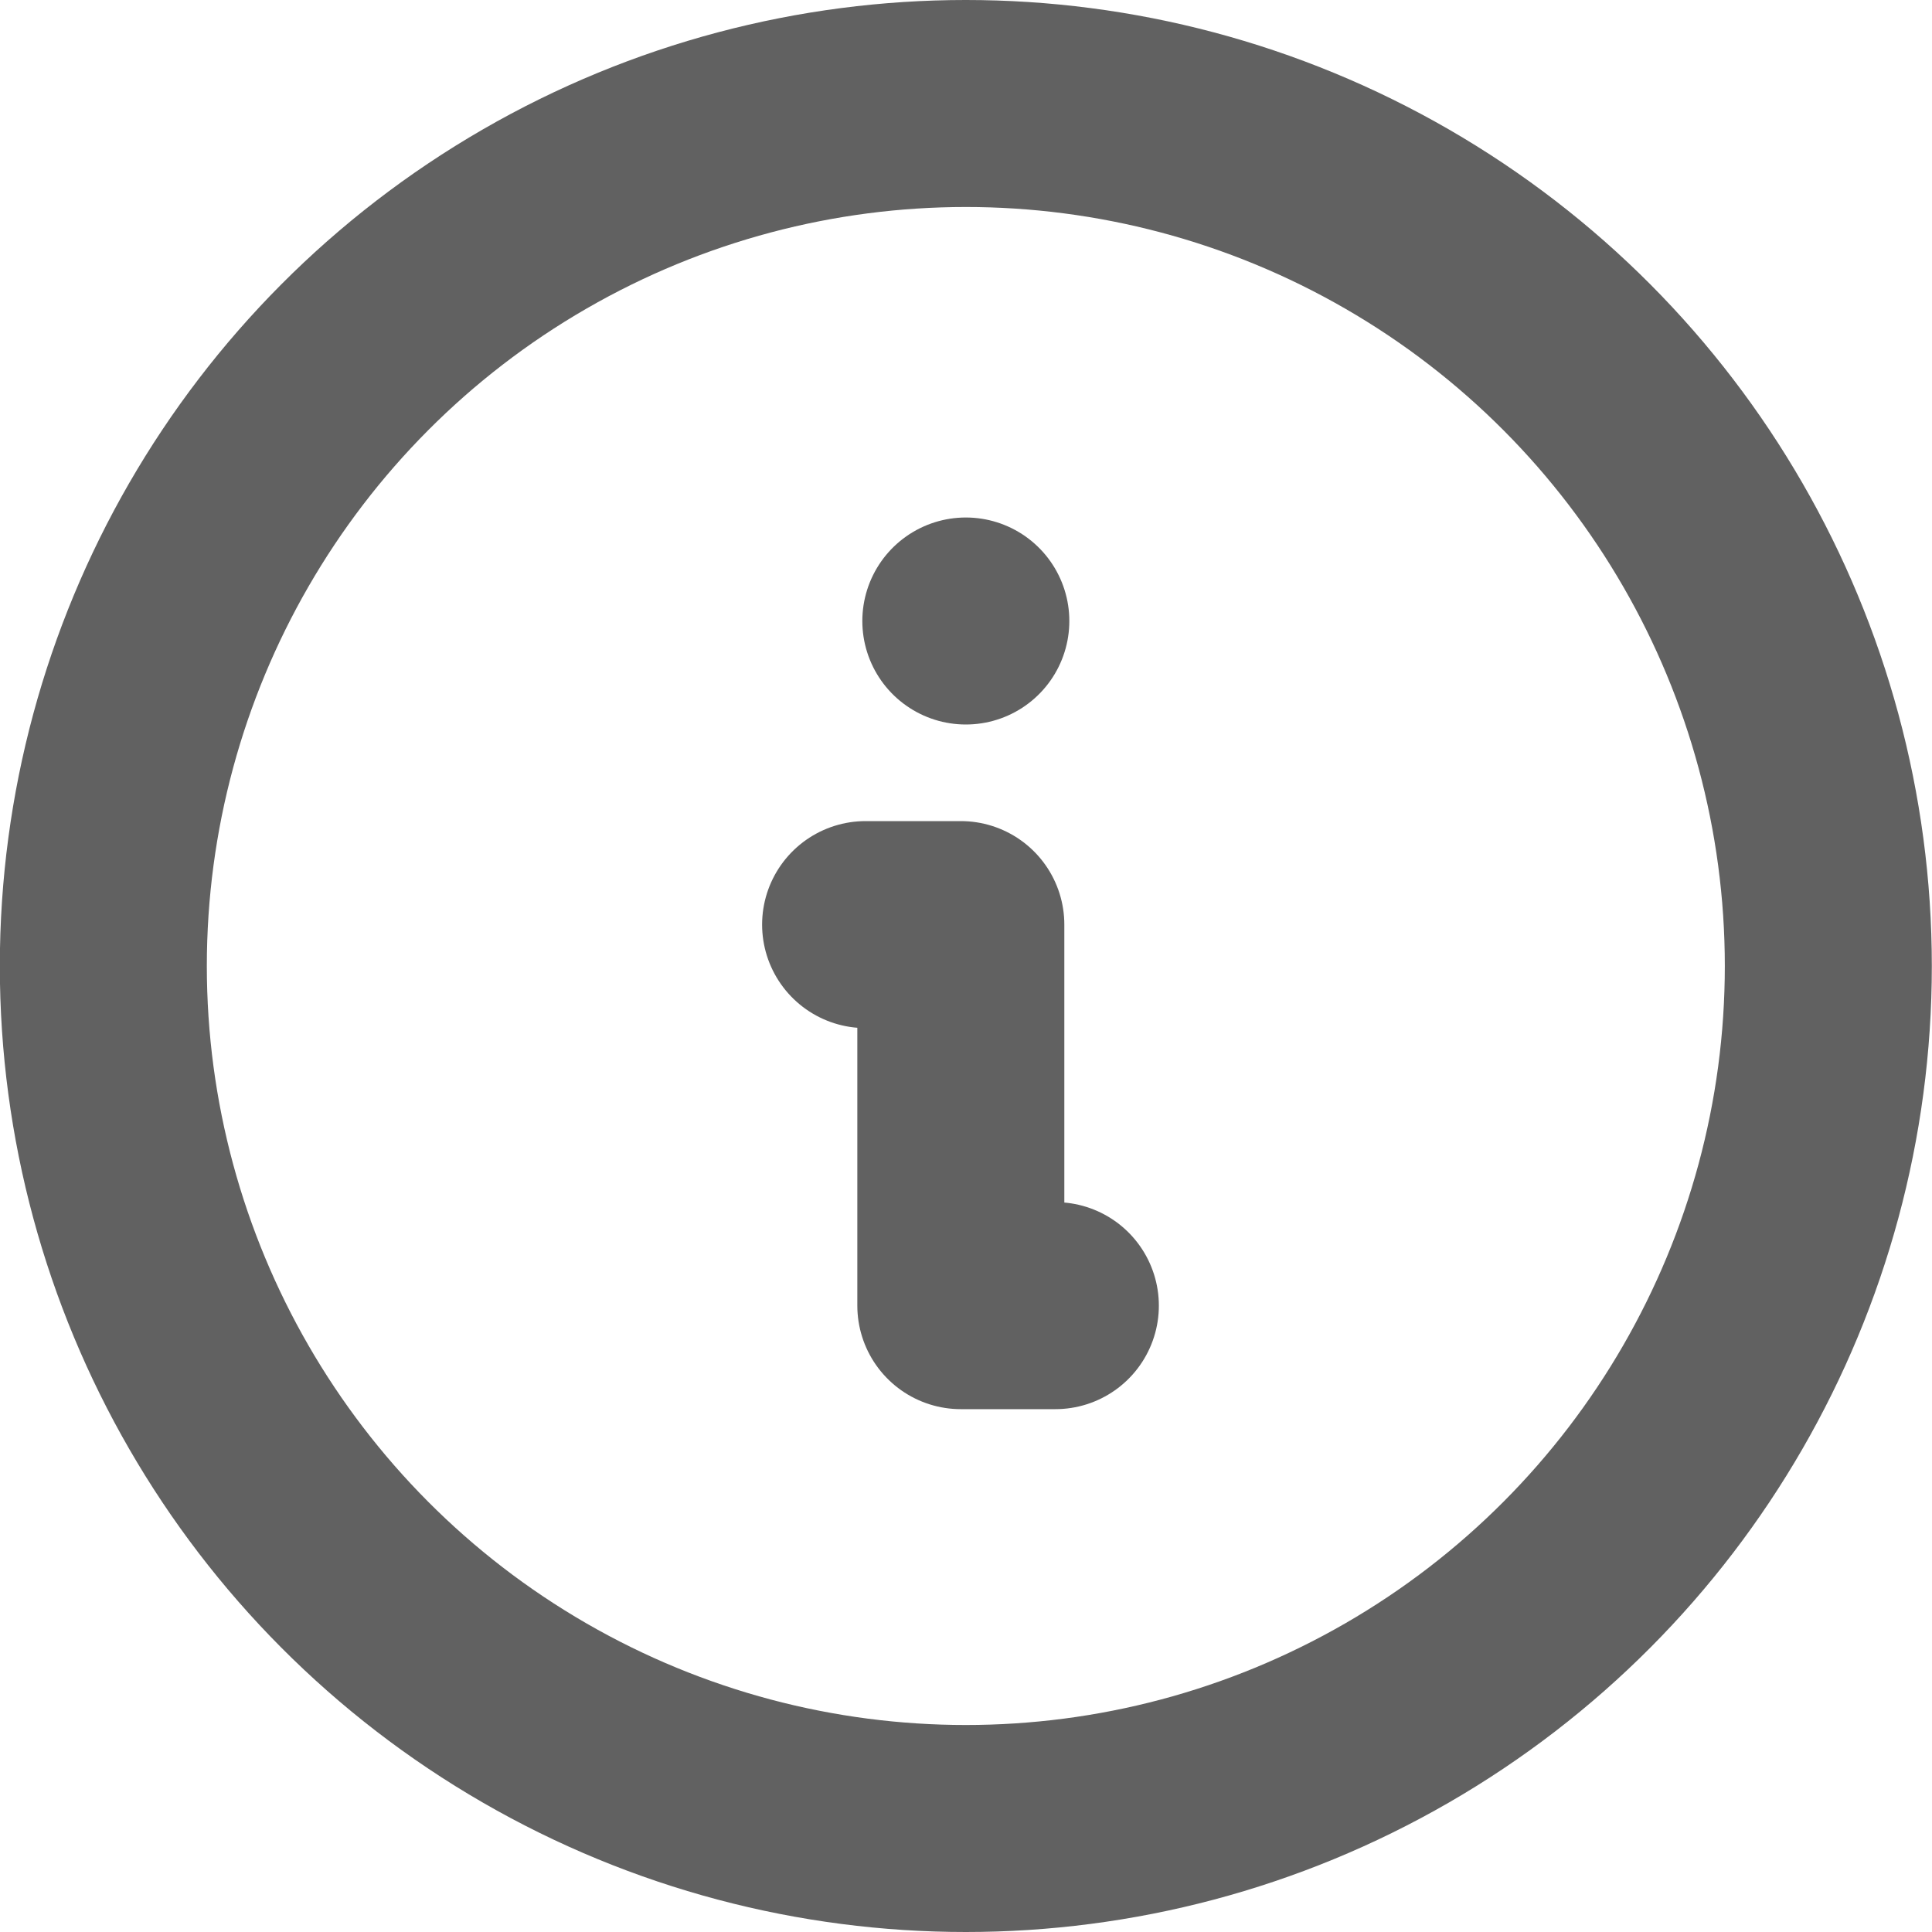 <svg xmlns="http://www.w3.org/2000/svg" width="11.2" height="11.2" viewBox="0 0 11.2 11.2"><g transform="translate(-236.401 -685.61)"><circle cx="5" cy="5" r="5" transform="translate(237 686.21)" fill="none" stroke="#616161" stroke-linecap="round" stroke-linejoin="round" stroke-width="1.2"/><line transform="translate(242 689.21)" fill="none" stroke="#616161" stroke-linecap="round" stroke-linejoin="round" stroke-width="1.2"/><path d="M11,12h.552v2.209H12.1" transform="translate(230.419 678.97)" fill="none" stroke="#616161" stroke-linecap="round" stroke-linejoin="round" stroke-width="1.2"/></g></svg>